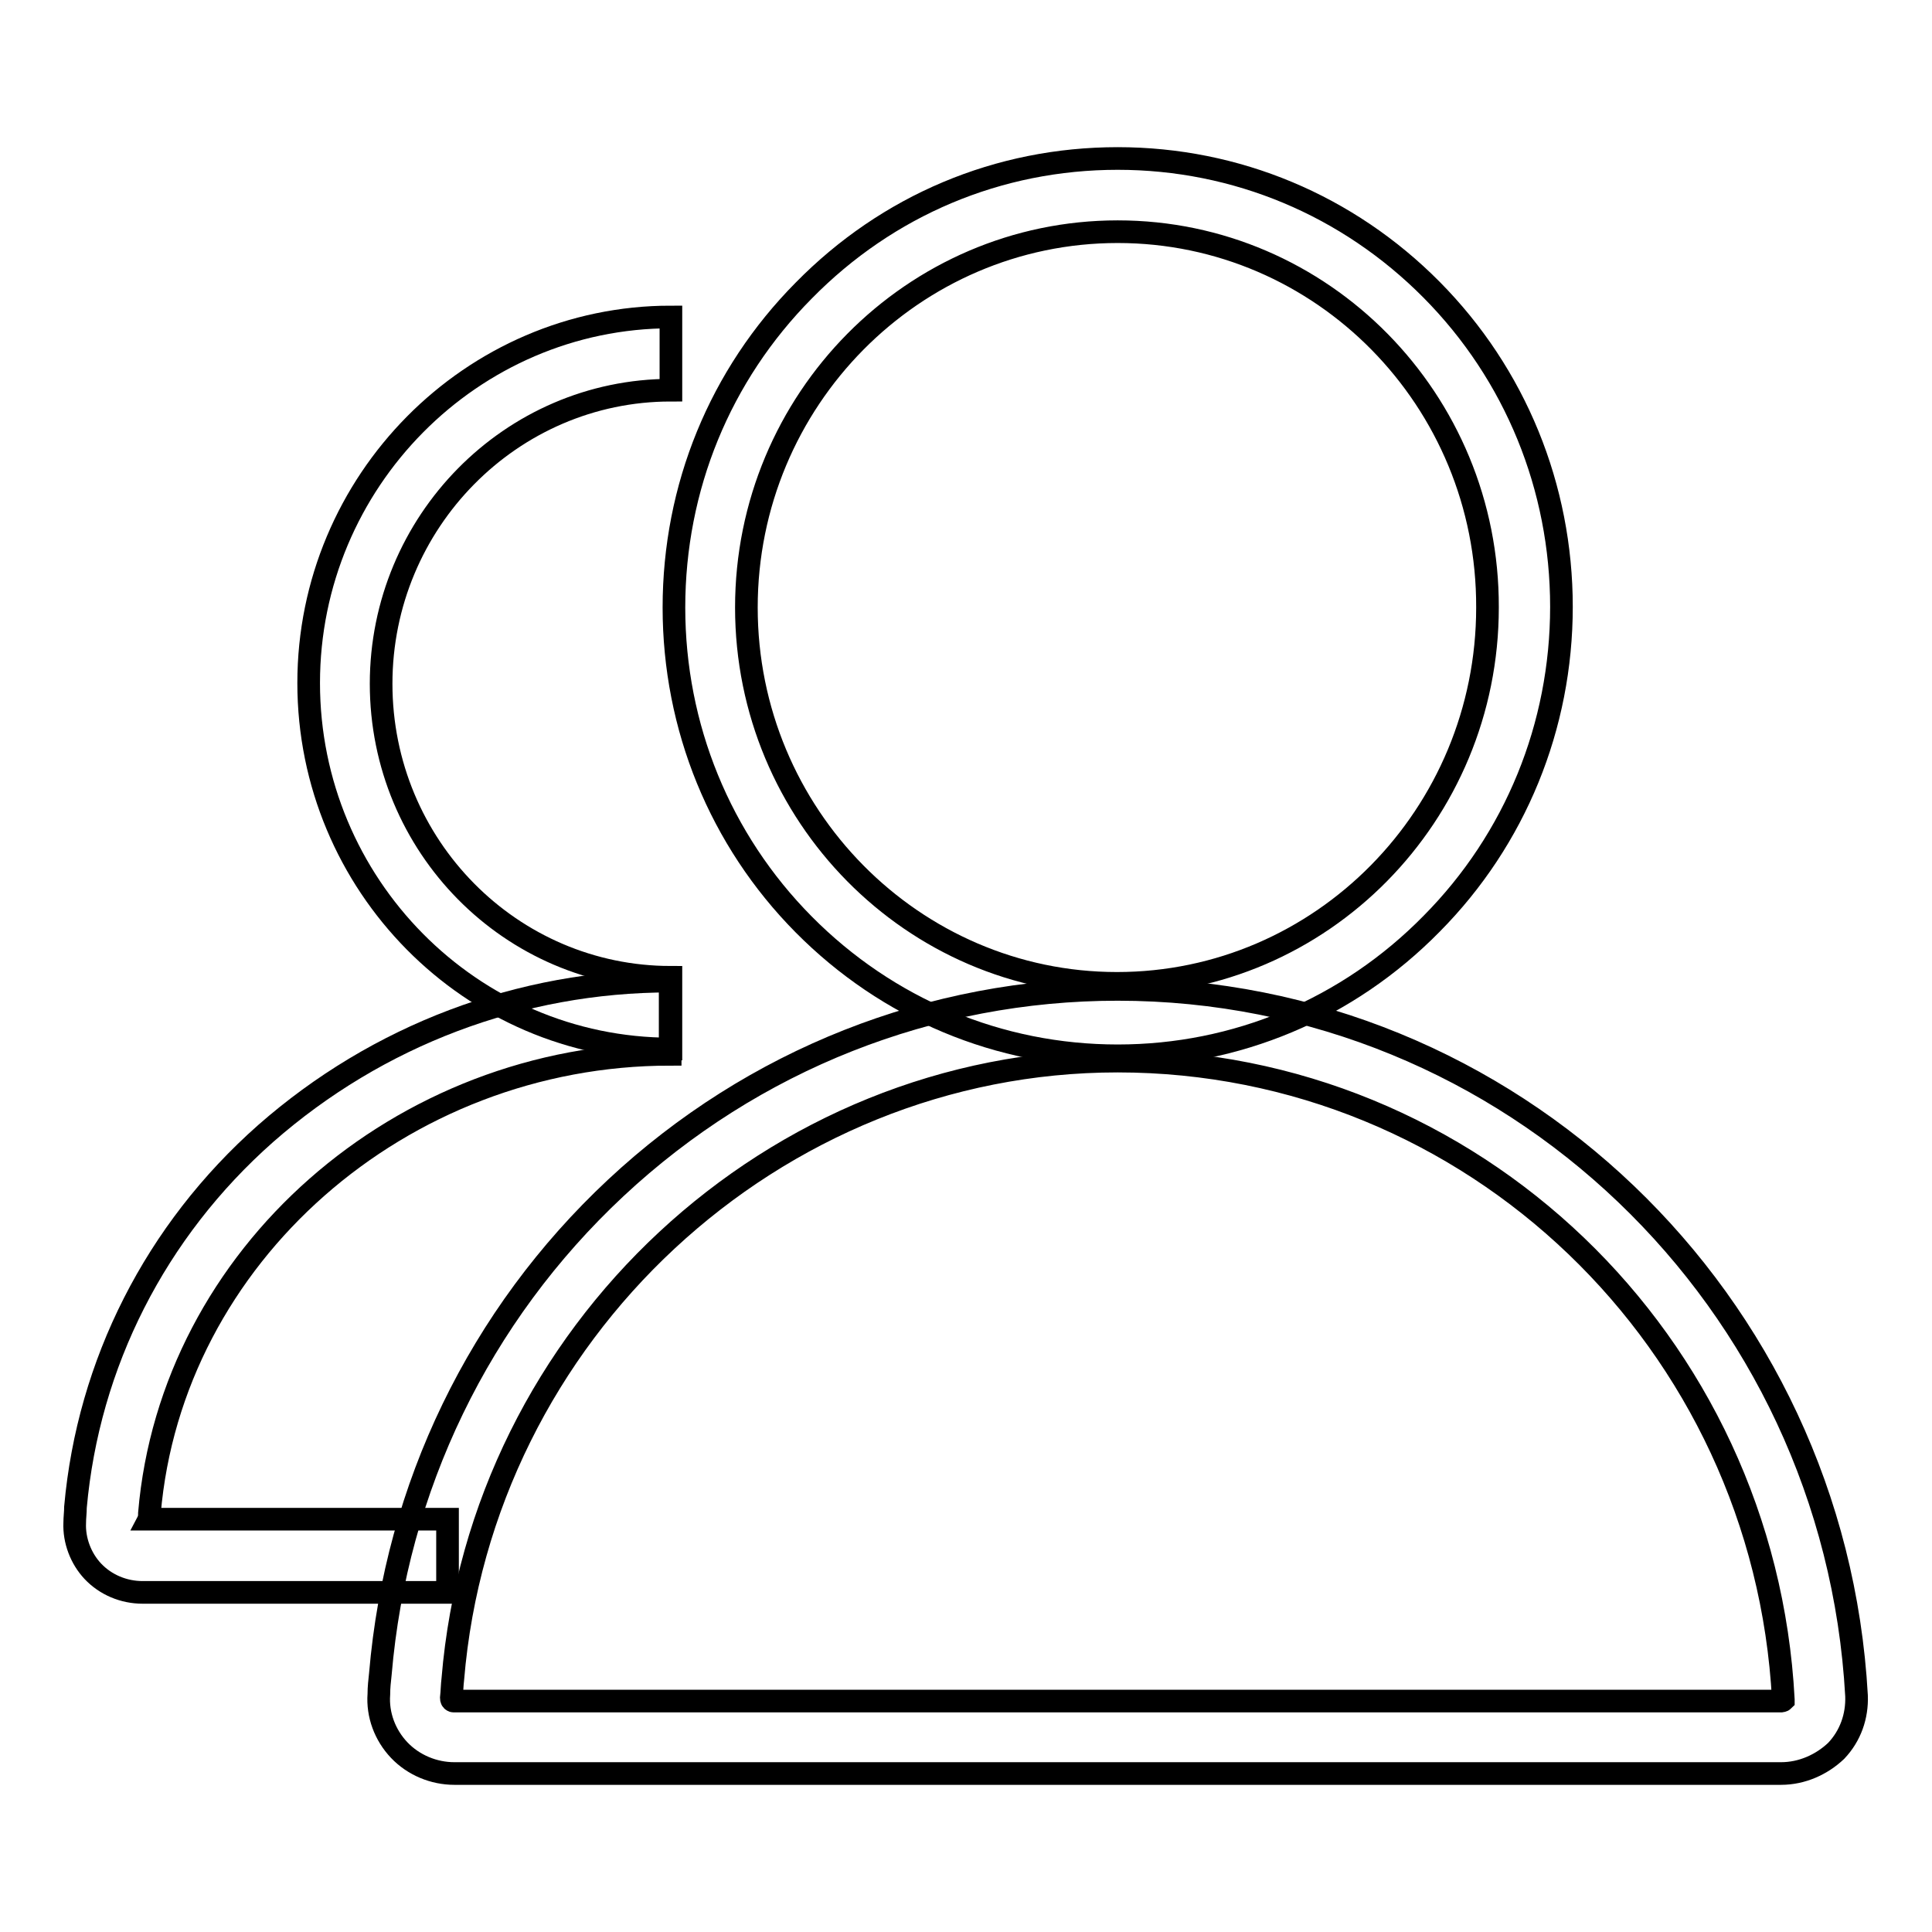<?xml version="1.0" encoding="utf-8"?>
<!-- Svg Vector Icons : http://www.onlinewebfonts.com/icon -->
<!DOCTYPE svg PUBLIC "-//W3C//DTD SVG 1.1//EN" "http://www.w3.org/Graphics/SVG/1.1/DTD/svg11.dtd">
<svg version="1.1" xmlns="http://www.w3.org/2000/svg" xmlns:xlink="http://www.w3.org/1999/xlink" x="0px" y="0px" viewBox="0 0 256 256" enable-background="new 0 0 256 256" xml:space="preserve">
<g><g><path stroke-width="3" fill-opacity="0" stroke="#000000"  d="M148.1,139.9c-15.7,0-30.5-6.2-41.6-17.4c-11.1-11.2-17.2-26.2-17.2-42c0-15.9,6.1-30.8,17.2-42C117.6,27.2,132.3,21,148.1,21c15.7,0,30.5,6.2,41.6,17.4c11.1,11.2,17.2,26.2,17.2,42s-6.1,30.8-17.2,42C178.6,133.7,163.8,139.9,148.1,139.9z M148.1,30.7C121,30.7,98.9,53,98.9,80.5c0,27.5,22.1,49.8,49.1,49.8c27.1,0,49.1-22.3,49.1-49.8C197.2,53,175.2,30.7,148.1,30.7z"/><path stroke-width="3" fill-opacity="0" stroke="#000000"  d="M236,235H60.2c-2.7,0-5.4-1.1-7.3-3.1c-1.9-2-2.9-4.7-2.7-7.4c0-0.9,0.1-1.8,0.2-2.7c2.1-24.7,13.1-47.5,31.2-64.4c18.2-17,41.8-26.3,66.5-26.3c52,0,95,41.1,97.9,93.6c0.1,2.7-0.8,5.3-2.7,7.3C241.4,233.8,238.8,235,236,235z M148.1,140.6c-45.6,0-84.3,36-88.1,81.9c-0.1,0.8-0.1,1.6-0.2,2.5c0,0,0,0.2,0.1,0.3c0.1,0.1,0.2,0.1,0.2,0.1H236c0.2,0,0.3-0.1,0.3-0.1c0-0.1,0-0.1,0-0.1C233.8,177.7,195,140.6,148.1,140.6z"/><path stroke-width="3" fill-opacity="0" stroke="#000000"  d="M59.3,211H18.9c-2.5,0-4.9-1-6.6-2.8c-1.6-1.7-2.5-4.1-2.4-6.4c0-0.7,0.1-1.4,0.1-2.1c1.7-19,10.6-36.6,25.2-49.5C50,137.2,68.9,130,88.8,130v9.7c-35.7,0-66.1,26.7-69,60.8c0,0.3,0,0.6-0.1,0.8h39.6V211z"/><path stroke-width="3" fill-opacity="0" stroke="#000000"  d="M88.9,139c-26.5,0-48-21.8-48-48.5s21.6-48.5,48-48.5v9.7c-21.2,0-38.4,17.5-38.4,38.9c0,21.5,17.2,38.9,38.4,38.9V139z"/></g></g>
</svg>